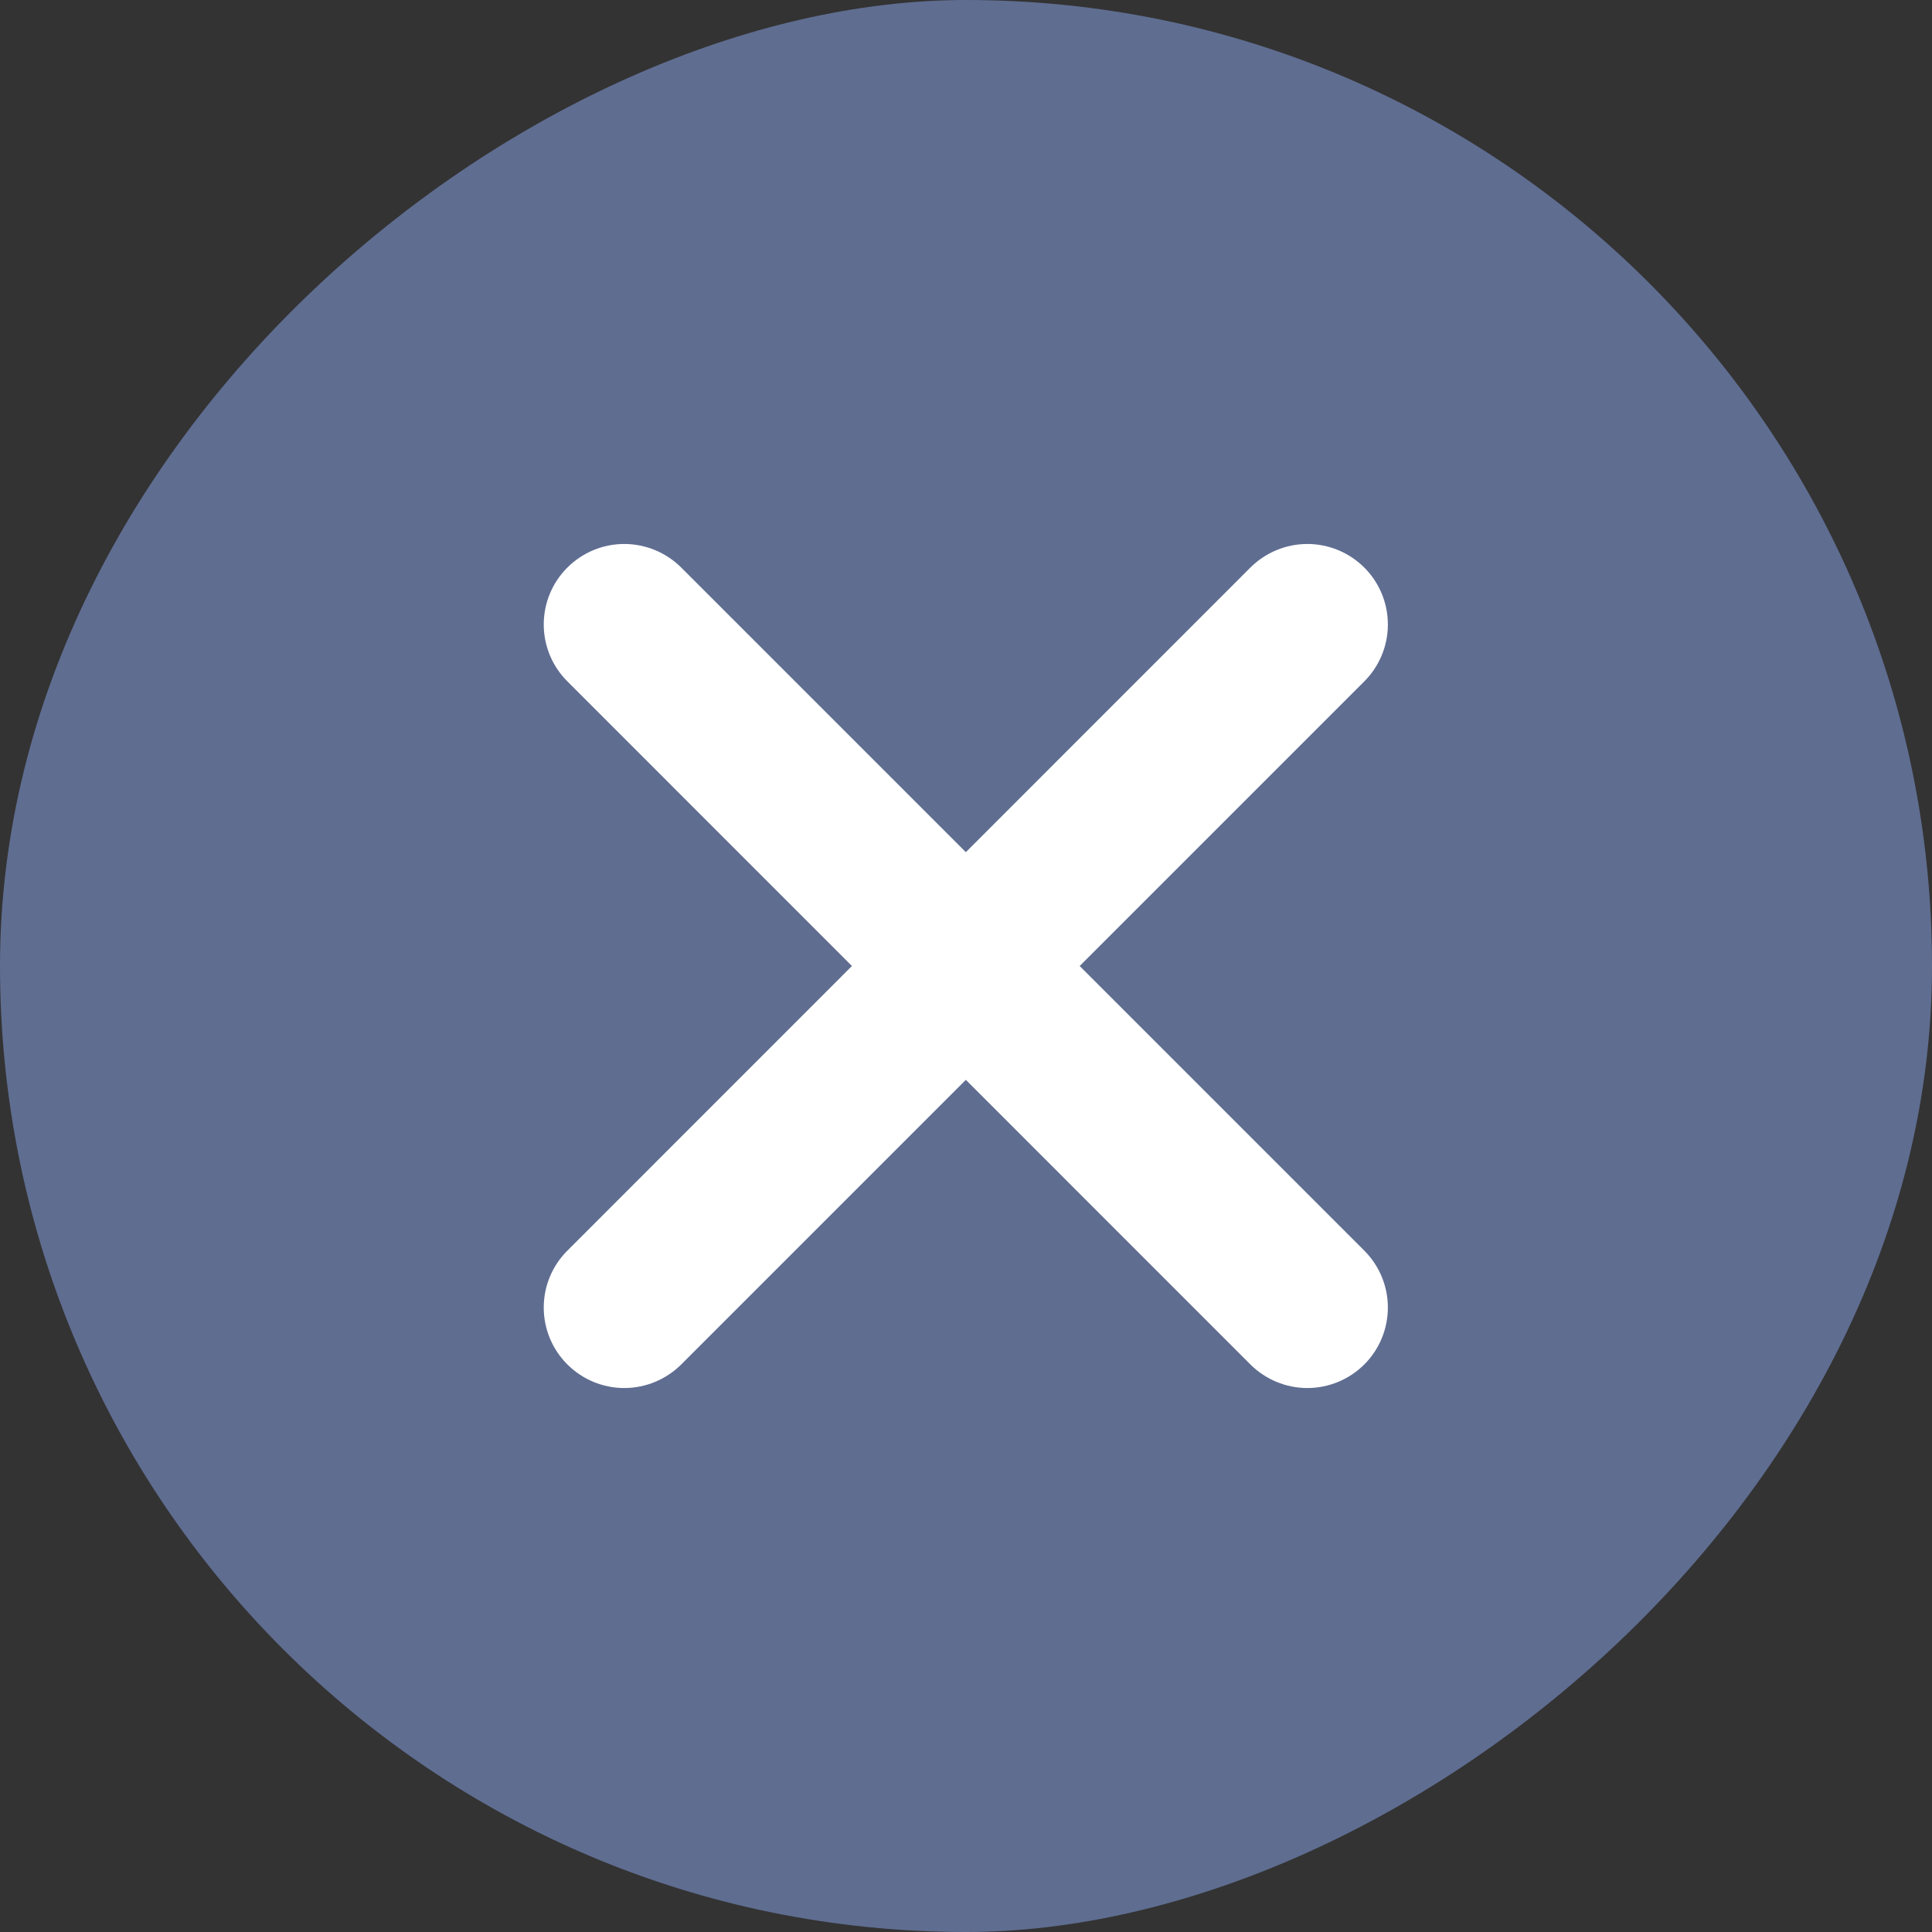 <?xml version="1.0" encoding="UTF-8"?> <svg xmlns="http://www.w3.org/2000/svg" width="25" height="25" viewBox="0 0 25 25" fill="none"><rect x="0" y="0" width="25" height="25" fill="#333333" stroke="none"/> <rect y="25" width="25" height="25" rx="12.5" transform="rotate(-90 0 25)" fill="#5F6D91"></rect> <path d="M17.654 8.817L13.971 12.5L17.654 16.183C17.849 16.378 17.959 16.643 17.959 16.919C17.959 17.196 17.849 17.461 17.654 17.656C17.458 17.851 17.193 17.961 16.917 17.961C16.641 17.961 16.376 17.851 16.18 17.656L12.498 13.973L8.815 17.656C8.619 17.851 8.354 17.961 8.078 17.961C7.802 17.961 7.537 17.851 7.342 17.656C7.146 17.461 7.036 17.196 7.036 16.919C7.036 16.643 7.146 16.378 7.342 16.183L11.024 12.5L7.342 8.817C7.146 8.622 7.036 8.357 7.036 8.081C7.036 7.804 7.146 7.539 7.342 7.344C7.537 7.149 7.802 7.039 8.078 7.039C8.354 7.039 8.619 7.149 8.815 7.344L12.498 11.027L16.18 7.344C16.376 7.149 16.641 7.039 16.917 7.039C17.193 7.039 17.458 7.149 17.654 7.344C17.849 7.539 17.959 7.804 17.959 8.081C17.959 8.357 17.849 8.622 17.654 8.817Z" fill="white"></path> </svg> 